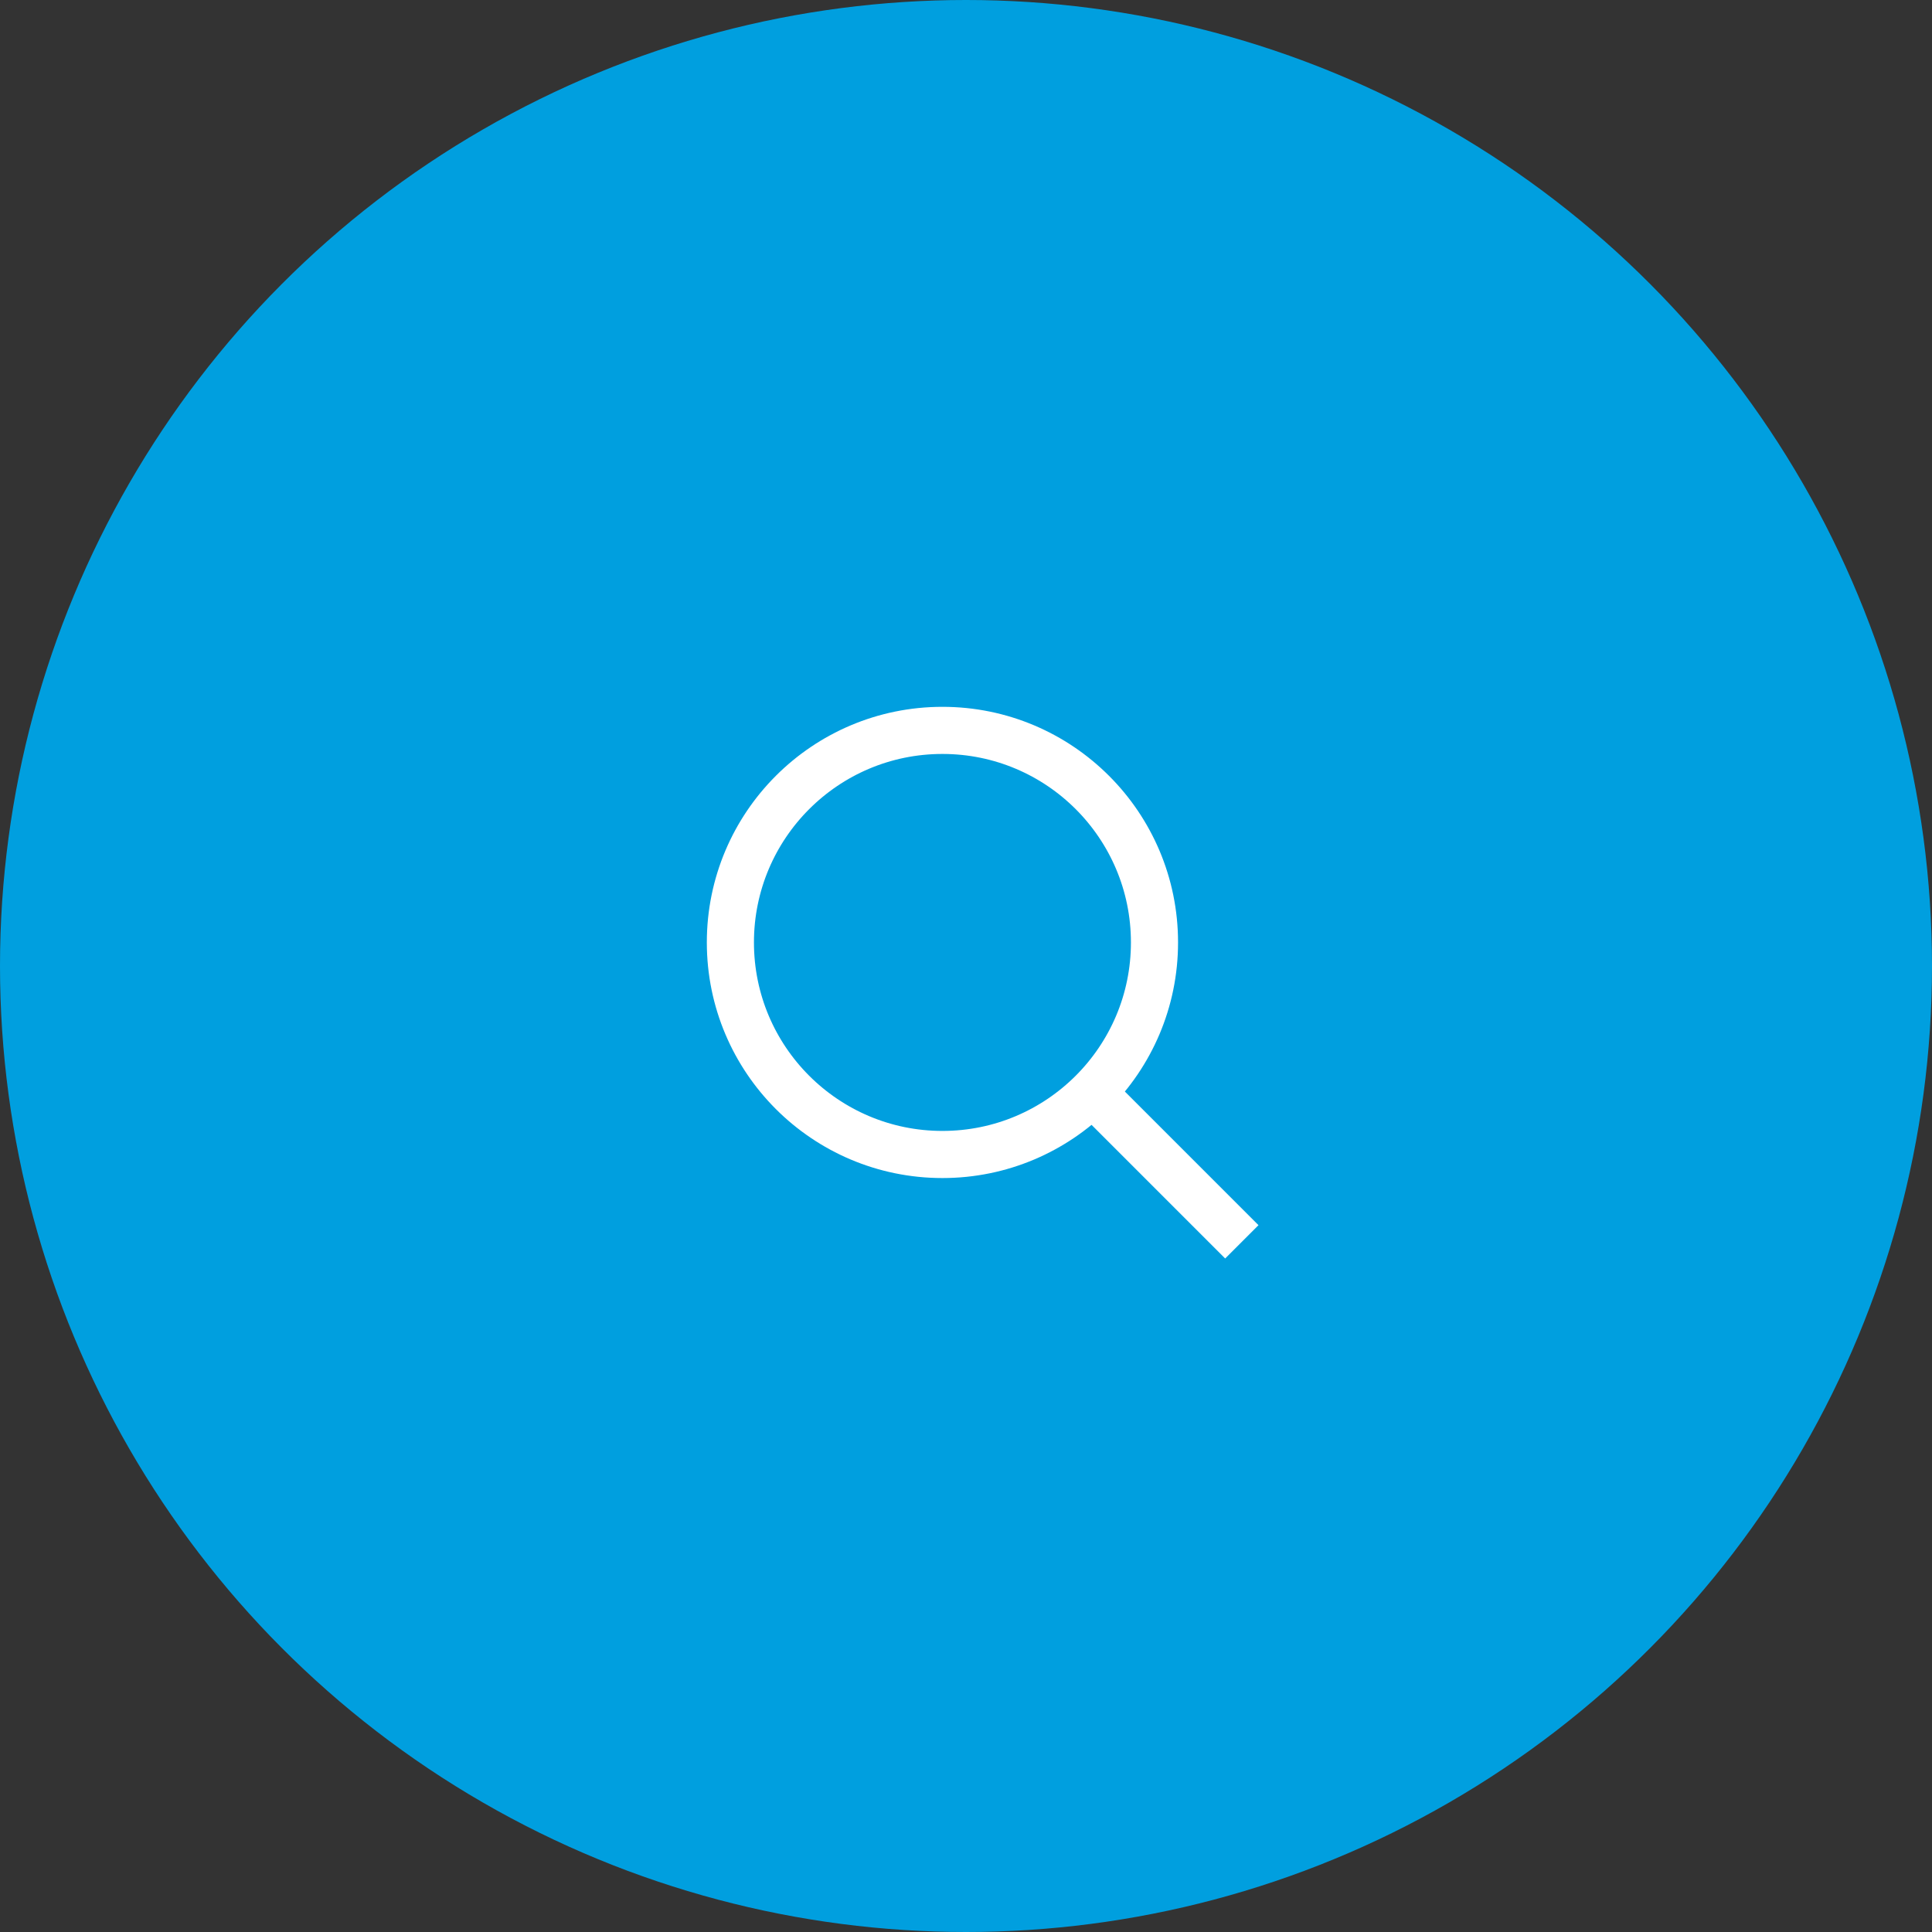 <?xml version="1.0" encoding="UTF-8"?> <svg xmlns="http://www.w3.org/2000/svg" width="82" height="82" viewBox="0 0 82 82"><rect x="0" y="0" width="82" height="82" fill="#333333" stroke="none"/><g id="CABINET-MAGAR-creation-entreprise-icone-recherche" transform="translate(-824 -1650)"><circle id="Ellipse_39" data-name="Ellipse 39" cx="41" cy="41" r="41" transform="translate(824 1650)" fill="#009fdf"></circle><g id="zoom-2" transform="translate(854 1680)"><line id="Ligne_23" data-name="Ligne 23" x1="5.6" y1="5.6" transform="translate(16.4 16.4)" fill="none" stroke="#fff" stroke-linecap="square" stroke-miterlimit="10" stroke-width="2"></line><circle id="Ellipse_64" data-name="Ellipse 64" cx="9" cy="9" r="9" transform="translate(1 1)" fill="none" stroke="#fff" stroke-linecap="square" stroke-miterlimit="10" stroke-width="2"></circle></g></g></svg> 